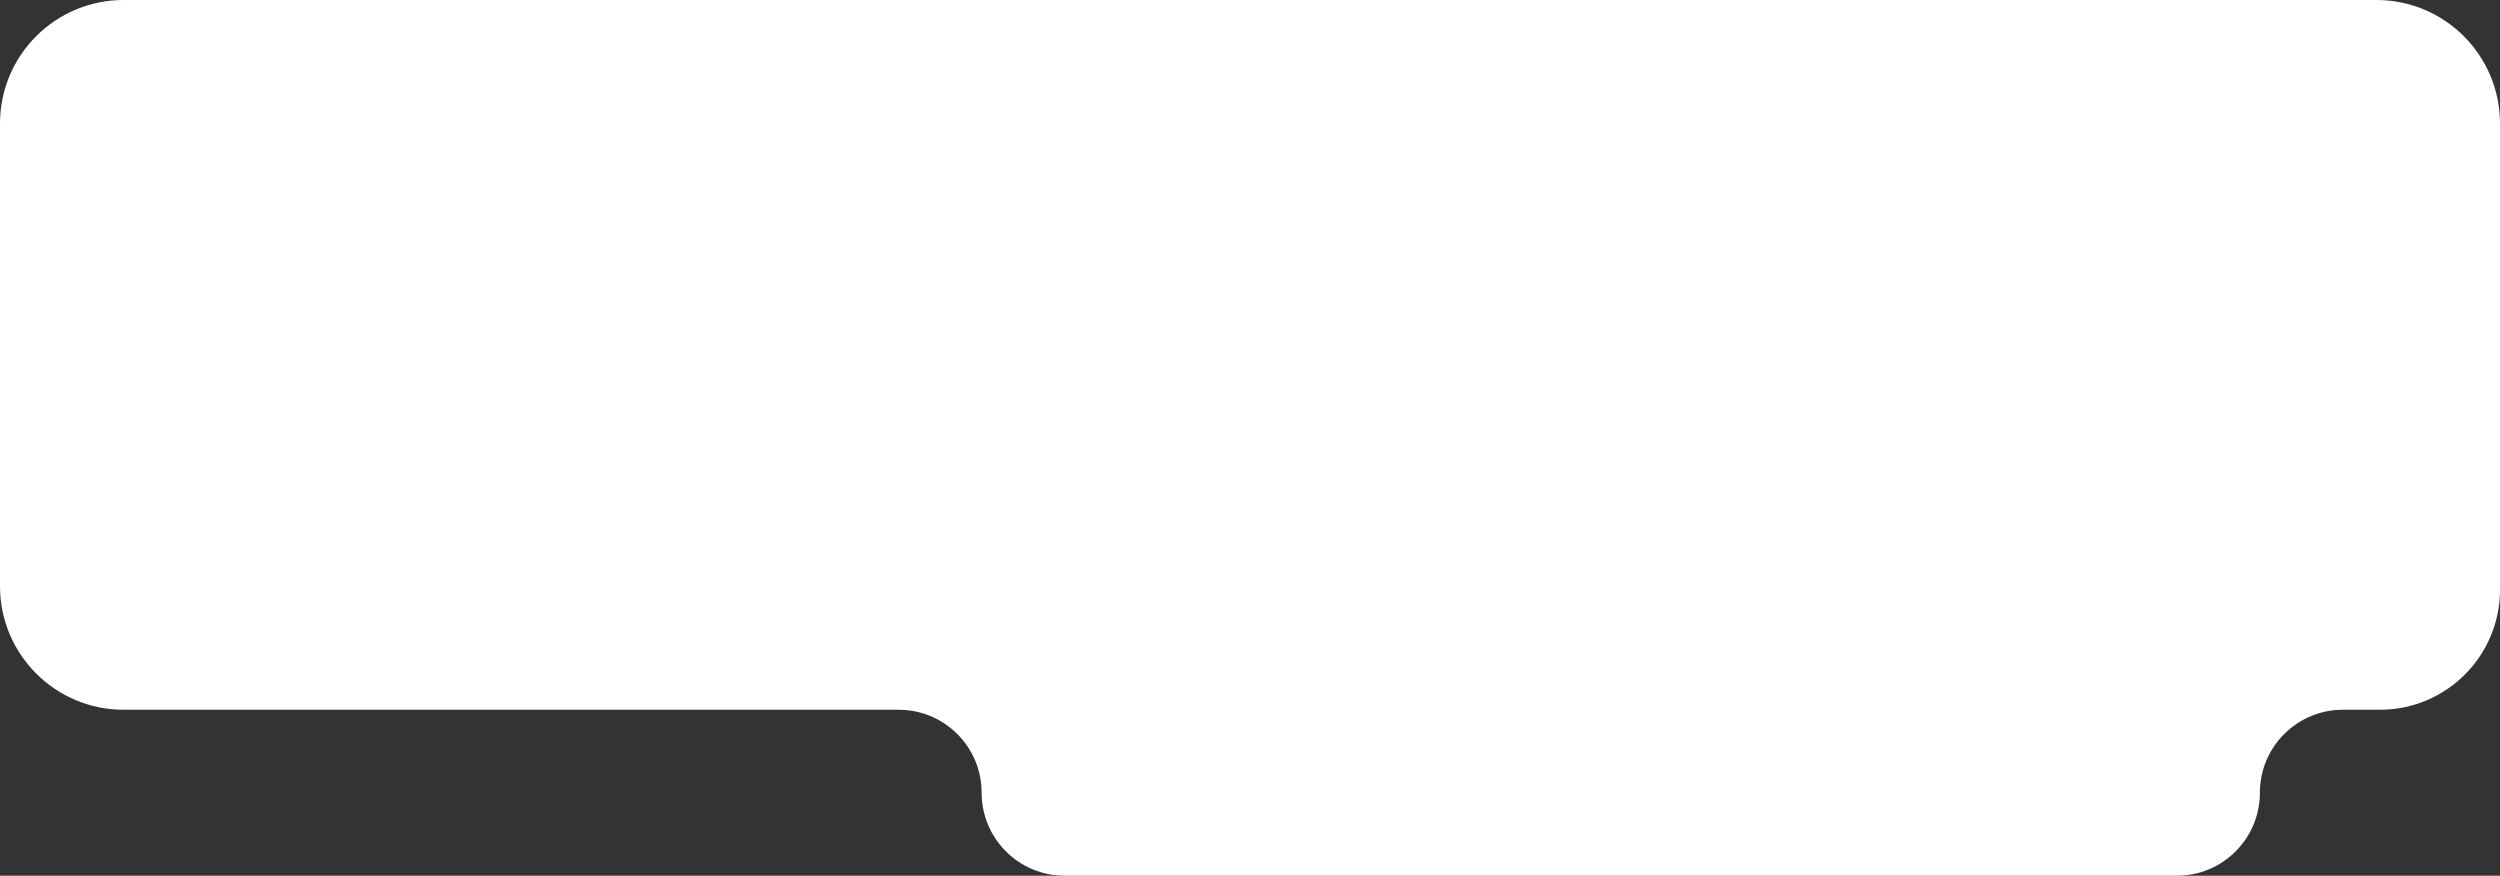 <?xml version="1.0" encoding="UTF-8"?> <svg xmlns="http://www.w3.org/2000/svg" width="708" height="248" viewBox="0 0 708 248" fill="none"><rect x="0" y="0" width="708" height="248" fill="#333333" stroke="none"/><path fill-rule="evenodd" clip-rule="evenodd" d="M708 35C708 15.67 692.33 0 673 0H35C15.67 0 0 15.67 0 35V166C0 185.33 15.67 201 35 201H254.5C267.479 201 278 211.521 278 224.5C278 237.479 288.521 248 301.5 248H616.5C629.479 248 640 237.479 640 224.5C640 211.521 650.521 201 663.5 201H674C692.778 201 708 185.778 708 167V35Z" fill="white"></path></svg> 